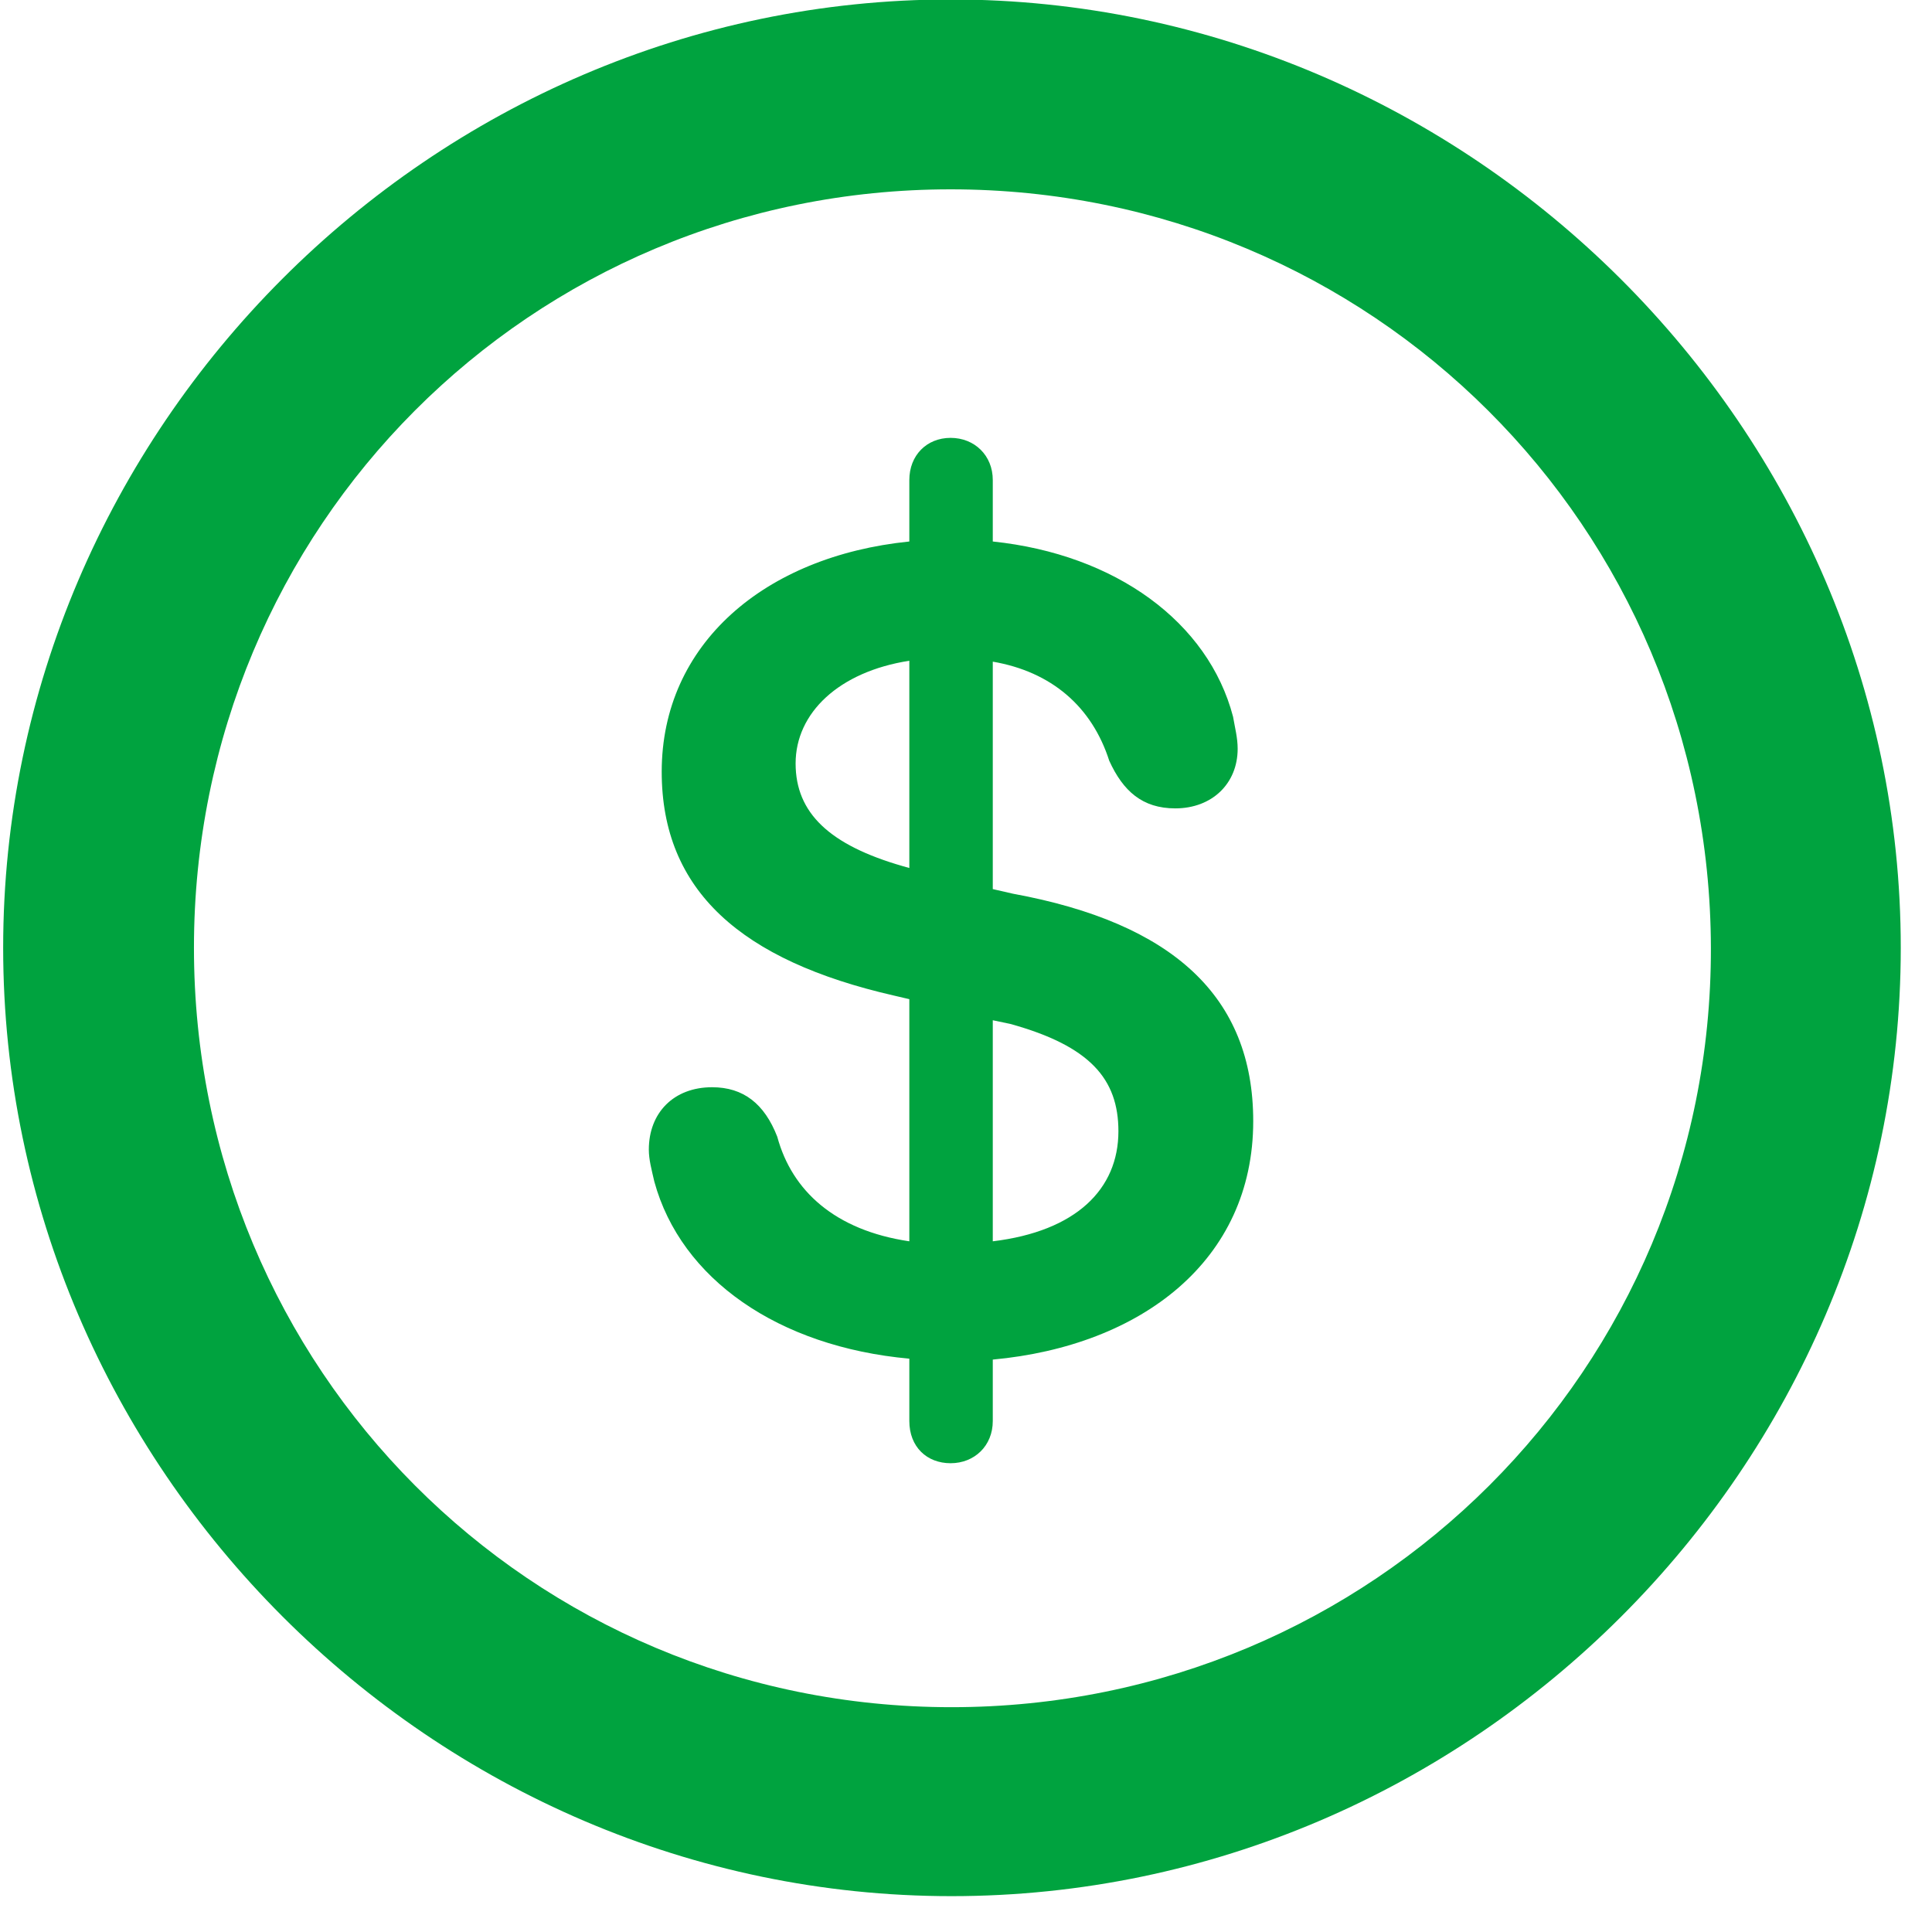 <?xml version="1.0" encoding="UTF-8"?>
<svg width="36px" height="36px" viewBox="0 0 36 36" version="1.1" xmlns="http://www.w3.org/2000/svg" xmlns:xlink="http://www.w3.org/1999/xlink">
    <title>iconSmartLists</title>
    <g id="Page-1" stroke="none" stroke-width="1" fill="none" fill-rule="evenodd">
        <g id="Legal-1281" transform="translate(-537, -8964)" fill="#00A33F" fill-rule="nonzero">
            <g id="7---Small-Business" transform="translate(0, 8653)">
                <g id="Group-3" transform="translate(538, 308)">
                    <g id="iconSmartLists" transform="translate(-4, 0)">
                        <g id="􀖗" transform="translate(3.059, 2.99)">
                            <path d="M17.671,35.342 C27.361,35.342 35.359,27.344 35.359,17.671 C35.359,7.998 27.344,0 17.654,0 C7.981,0 0,7.998 0,17.671 C0,27.344 7.998,35.342 17.671,35.342 Z M17.671,31.821 C9.827,31.821 3.555,25.515 3.555,17.671 C3.555,9.827 9.827,3.538 17.654,3.538 C25.498,3.538 31.804,9.827 31.821,17.671 C31.838,25.515 25.515,31.821 17.671,31.821 Z M17.654,27.275 C18.098,27.275 18.44,26.951 18.44,26.489 L18.44,25.344 C21.208,25.088 23.293,23.499 23.293,20.901 C23.293,18.577 21.79,17.209 18.816,16.663 L18.44,16.577 L18.44,12.339 C19.534,12.527 20.286,13.176 20.61,14.185 C20.867,14.749 21.226,15.073 21.841,15.073 C22.524,15.073 23.003,14.612 23.003,13.962 C23.003,13.757 22.952,13.569 22.917,13.364 C22.456,11.604 20.73,10.339 18.44,10.1 L18.44,8.955 C18.44,8.494 18.098,8.169 17.654,8.169 C17.209,8.169 16.885,8.494 16.885,8.955 L16.885,10.1 C14.185,10.374 12.271,12.014 12.271,14.39 C12.271,16.611 13.757,17.91 16.594,18.56 L16.885,18.628 L16.885,23.14 C15.5,22.935 14.697,22.2 14.424,21.191 C14.185,20.576 13.792,20.269 13.21,20.269 C12.493,20.269 12.031,20.747 12.031,21.431 C12.031,21.619 12.083,21.807 12.134,22.029 C12.629,23.84 14.441,25.105 16.885,25.327 L16.885,26.489 C16.885,26.968 17.209,27.275 17.654,27.275 Z M16.885,16.184 L16.765,16.15 C15.398,15.757 14.766,15.159 14.766,14.236 C14.766,13.296 15.569,12.527 16.885,12.322 L16.885,16.184 Z M18.44,19.021 L18.765,19.089 C20.251,19.5 20.781,20.115 20.781,21.089 C20.781,22.166 19.995,22.952 18.44,23.14 L18.44,19.021 Z" id="Shape"></path>
                        </g>
                    </g>
                </g>
            </g>
        </g>
    </g>
</svg>
